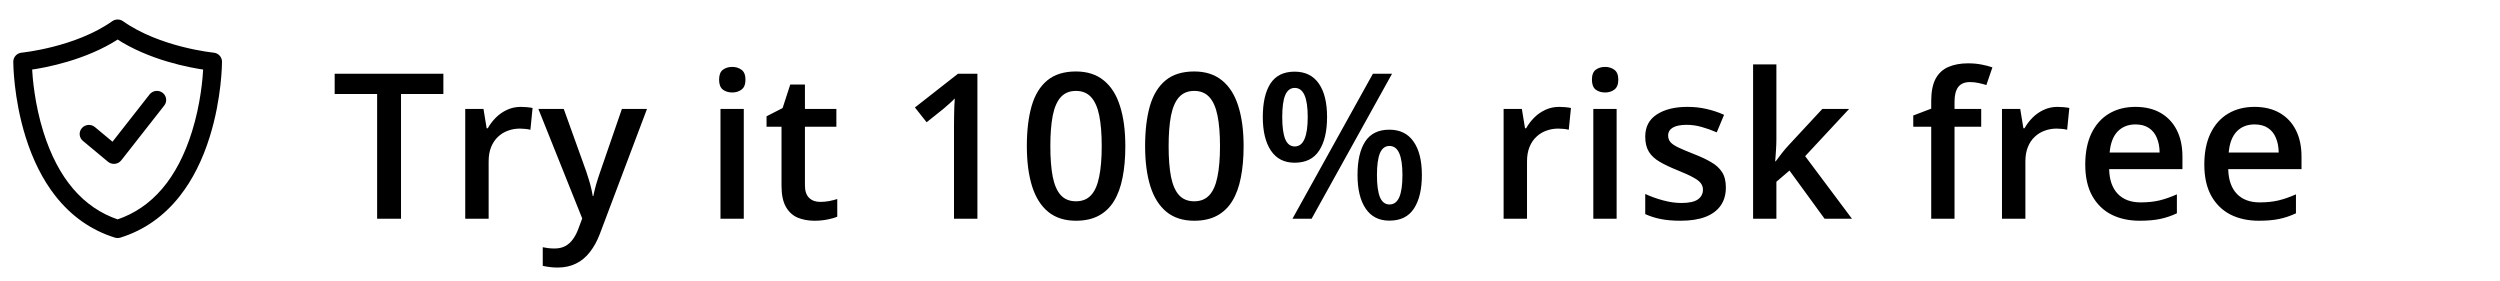 <svg width="160" height="18" viewBox="0 0 160 18" fill="none" xmlns="http://www.w3.org/2000/svg">
<path d="M25.665 14H24.136V6.015H21.419V4.72H28.376V6.015H25.665V14ZM33.336 6.84C33.455 6.84 33.584 6.846 33.724 6.859C33.863 6.872 33.984 6.889 34.085 6.91L33.946 8.306C33.857 8.281 33.747 8.262 33.616 8.249C33.489 8.236 33.374 8.23 33.273 8.23C33.006 8.23 32.752 8.274 32.511 8.363C32.27 8.448 32.056 8.579 31.87 8.757C31.684 8.93 31.538 9.148 31.432 9.411C31.326 9.673 31.273 9.978 31.273 10.325V14H29.775V6.973H30.943L31.146 8.211H31.216C31.356 7.961 31.529 7.733 31.737 7.525C31.944 7.318 32.181 7.153 32.448 7.03C32.718 6.903 33.015 6.84 33.336 6.84ZM34.456 6.973H36.081L37.523 10.985C37.586 11.167 37.643 11.347 37.694 11.524C37.749 11.698 37.795 11.869 37.834 12.039C37.876 12.208 37.91 12.377 37.935 12.546H37.973C38.016 12.326 38.075 12.081 38.151 11.81C38.231 11.535 38.32 11.26 38.417 10.985L39.801 6.973H41.407L38.392 14.965C38.219 15.422 38.005 15.811 37.751 16.133C37.501 16.459 37.205 16.704 36.862 16.869C36.52 17.038 36.128 17.123 35.688 17.123C35.476 17.123 35.292 17.11 35.136 17.085C34.979 17.064 34.846 17.041 34.736 17.015V15.822C34.825 15.843 34.937 15.862 35.072 15.879C35.208 15.896 35.347 15.904 35.491 15.904C35.758 15.904 35.988 15.851 36.183 15.746C36.378 15.64 36.543 15.49 36.678 15.295C36.814 15.104 36.926 14.887 37.015 14.641L37.262 13.981L34.456 6.973ZM47.602 6.973V14H46.111V6.973H47.602ZM46.866 4.282C47.094 4.282 47.291 4.343 47.456 4.466C47.626 4.589 47.71 4.8 47.71 5.101C47.71 5.397 47.626 5.608 47.456 5.735C47.291 5.858 47.094 5.919 46.866 5.919C46.629 5.919 46.428 5.858 46.263 5.735C46.102 5.608 46.022 5.397 46.022 5.101C46.022 4.8 46.102 4.589 46.263 4.466C46.428 4.343 46.629 4.282 46.866 4.282ZM52.487 12.921C52.681 12.921 52.874 12.904 53.064 12.87C53.255 12.832 53.428 12.788 53.585 12.737V13.867C53.42 13.939 53.206 14 52.944 14.051C52.681 14.102 52.408 14.127 52.125 14.127C51.727 14.127 51.37 14.061 51.052 13.93C50.735 13.795 50.483 13.564 50.297 13.238C50.111 12.912 50.017 12.462 50.017 11.886V8.109H49.059V7.443L50.087 6.916L50.576 5.412H51.516V6.973H53.528V8.109H51.516V11.867C51.516 12.223 51.604 12.487 51.782 12.661C51.96 12.834 52.195 12.921 52.487 12.921ZM62.554 14H61.056V8.027C61.056 7.828 61.058 7.629 61.062 7.43C61.066 7.231 61.071 7.037 61.075 6.846C61.083 6.656 61.094 6.474 61.106 6.3C61.018 6.398 60.908 6.503 60.776 6.618C60.65 6.732 60.514 6.85 60.37 6.973L59.304 7.824L58.555 6.878L61.31 4.72H62.554V14ZM72.021 9.354C72.021 10.102 71.962 10.773 71.844 11.366C71.729 11.954 71.547 12.453 71.298 12.864C71.048 13.274 70.722 13.587 70.32 13.803C69.918 14.019 69.431 14.127 68.86 14.127C68.145 14.127 67.555 13.939 67.089 13.562C66.624 13.181 66.279 12.635 66.054 11.924C65.83 11.209 65.718 10.352 65.718 9.354C65.718 8.355 65.82 7.5 66.023 6.789C66.23 6.074 66.564 5.526 67.026 5.145C67.487 4.764 68.098 4.574 68.86 4.574C69.579 4.574 70.172 4.764 70.637 5.145C71.107 5.522 71.454 6.068 71.678 6.783C71.907 7.494 72.021 8.351 72.021 9.354ZM67.222 9.354C67.222 10.136 67.273 10.79 67.375 11.315C67.481 11.84 67.654 12.233 67.895 12.496C68.136 12.754 68.458 12.883 68.86 12.883C69.262 12.883 69.584 12.754 69.825 12.496C70.066 12.238 70.24 11.846 70.345 11.321C70.455 10.796 70.51 10.141 70.51 9.354C70.51 8.575 70.458 7.923 70.352 7.398C70.246 6.874 70.073 6.48 69.831 6.218C69.59 5.951 69.266 5.818 68.86 5.818C68.454 5.818 68.13 5.951 67.889 6.218C67.652 6.48 67.481 6.874 67.375 7.398C67.273 7.923 67.222 8.575 67.222 9.354ZM79.591 9.354C79.591 10.102 79.531 10.773 79.413 11.366C79.299 11.954 79.117 12.453 78.867 12.864C78.617 13.274 78.291 13.587 77.889 13.803C77.487 14.019 77.001 14.127 76.43 14.127C75.714 14.127 75.124 13.939 74.659 13.562C74.193 13.181 73.848 12.635 73.624 11.924C73.4 11.209 73.287 10.352 73.287 9.354C73.287 8.355 73.389 7.5 73.592 6.789C73.799 6.074 74.134 5.526 74.595 5.145C75.056 4.764 75.668 4.574 76.43 4.574C77.149 4.574 77.741 4.764 78.207 5.145C78.677 5.522 79.024 6.068 79.248 6.783C79.476 7.494 79.591 8.351 79.591 9.354ZM74.792 9.354C74.792 10.136 74.843 10.79 74.944 11.315C75.05 11.84 75.224 12.233 75.465 12.496C75.706 12.754 76.028 12.883 76.43 12.883C76.832 12.883 77.153 12.754 77.394 12.496C77.636 12.238 77.809 11.846 77.915 11.321C78.025 10.796 78.08 10.141 78.08 9.354C78.08 8.575 78.027 7.923 77.921 7.398C77.815 6.874 77.642 6.48 77.401 6.218C77.159 5.951 76.836 5.818 76.43 5.818C76.023 5.818 75.7 5.951 75.458 6.218C75.221 6.48 75.05 6.874 74.944 7.398C74.843 7.923 74.792 8.575 74.792 9.354ZM82.856 4.586C83.538 4.586 84.054 4.84 84.405 5.348C84.757 5.852 84.932 6.565 84.932 7.487C84.932 8.406 84.763 9.123 84.424 9.639C84.09 10.155 83.567 10.414 82.856 10.414C82.192 10.414 81.686 10.155 81.339 9.639C80.992 9.123 80.819 8.406 80.819 7.487C80.819 6.565 80.982 5.852 81.308 5.348C81.638 4.84 82.154 4.586 82.856 4.586ZM82.863 5.627C82.588 5.627 82.385 5.782 82.253 6.091C82.126 6.4 82.063 6.867 82.063 7.494C82.063 8.116 82.126 8.585 82.253 8.903C82.385 9.216 82.588 9.373 82.863 9.373C83.142 9.373 83.349 9.216 83.485 8.903C83.624 8.59 83.694 8.12 83.694 7.494C83.694 6.872 83.627 6.406 83.491 6.097C83.356 5.784 83.146 5.627 82.863 5.627ZM89.09 4.72L83.942 14H82.717L87.865 4.72H89.09ZM88.918 8.3C89.6 8.3 90.116 8.554 90.467 9.062C90.823 9.565 91 10.278 91 11.201C91 12.115 90.831 12.83 90.493 13.346C90.158 13.863 89.634 14.121 88.918 14.121C88.254 14.121 87.748 13.863 87.401 13.346C87.054 12.83 86.881 12.115 86.881 11.201C86.881 10.278 87.044 9.565 87.37 9.062C87.7 8.554 88.216 8.3 88.918 8.3ZM88.925 9.341C88.65 9.341 88.447 9.495 88.315 9.804C88.188 10.113 88.125 10.581 88.125 11.207C88.125 11.829 88.188 12.299 88.315 12.616C88.447 12.929 88.65 13.086 88.925 13.086C89.208 13.086 89.418 12.931 89.553 12.623C89.689 12.309 89.756 11.838 89.756 11.207C89.756 10.585 89.689 10.12 89.553 9.811C89.418 9.497 89.208 9.341 88.925 9.341ZM99.792 6.84C99.91 6.84 100.039 6.846 100.179 6.859C100.319 6.872 100.439 6.889 100.541 6.91L100.401 8.306C100.312 8.281 100.202 8.262 100.071 8.249C99.944 8.236 99.83 8.23 99.728 8.23C99.462 8.23 99.208 8.274 98.966 8.363C98.725 8.448 98.512 8.579 98.325 8.757C98.139 8.93 97.993 9.148 97.887 9.411C97.782 9.673 97.729 9.978 97.729 10.325V14H96.231V6.973H97.399L97.602 8.211H97.672C97.811 7.961 97.985 7.733 98.192 7.525C98.399 7.318 98.636 7.153 98.903 7.03C99.174 6.903 99.47 6.84 99.792 6.84ZM103.464 6.973V14H101.972V6.973H103.464ZM102.727 4.282C102.956 4.282 103.153 4.343 103.318 4.466C103.487 4.589 103.572 4.8 103.572 5.101C103.572 5.397 103.487 5.608 103.318 5.735C103.153 5.858 102.956 5.919 102.727 5.919C102.49 5.919 102.289 5.858 102.124 5.735C101.964 5.608 101.883 5.397 101.883 5.101C101.883 4.8 101.964 4.589 102.124 4.466C102.289 4.343 102.49 4.282 102.727 4.282ZM110.455 11.994C110.455 12.455 110.343 12.845 110.119 13.162C109.895 13.479 109.567 13.721 109.135 13.886C108.708 14.046 108.183 14.127 107.561 14.127C107.07 14.127 106.647 14.091 106.291 14.019C105.94 13.951 105.608 13.845 105.295 13.702V12.413C105.629 12.57 106.004 12.705 106.418 12.819C106.837 12.934 107.233 12.991 107.605 12.991C108.096 12.991 108.45 12.915 108.665 12.762C108.881 12.606 108.989 12.398 108.989 12.14C108.989 11.988 108.945 11.852 108.856 11.734C108.771 11.611 108.61 11.486 108.373 11.359C108.141 11.228 107.798 11.072 107.345 10.89C106.901 10.712 106.526 10.534 106.222 10.356C105.917 10.179 105.686 9.965 105.53 9.715C105.373 9.461 105.295 9.138 105.295 8.744C105.295 8.122 105.54 7.65 106.031 7.329C106.526 7.003 107.18 6.84 107.993 6.84C108.424 6.84 108.83 6.884 109.211 6.973C109.596 7.058 109.973 7.183 110.341 7.348L109.872 8.471C109.554 8.332 109.235 8.217 108.913 8.128C108.596 8.035 108.272 7.989 107.942 7.989C107.557 7.989 107.263 8.048 107.06 8.166C106.861 8.285 106.761 8.454 106.761 8.674C106.761 8.839 106.81 8.979 106.907 9.093C107.004 9.208 107.172 9.322 107.409 9.436C107.65 9.55 107.984 9.692 108.412 9.861C108.83 10.022 109.192 10.191 109.497 10.369C109.806 10.543 110.043 10.756 110.208 11.01C110.373 11.264 110.455 11.592 110.455 11.994ZM113.689 4.123V8.896C113.689 9.112 113.681 9.349 113.664 9.607C113.647 9.861 113.63 10.1 113.613 10.325H113.645C113.755 10.177 113.886 10.003 114.039 9.804C114.195 9.605 114.343 9.432 114.483 9.284L116.628 6.973H118.342L115.53 9.995L118.526 14H116.774L114.527 10.915L113.689 11.632V14H112.198V4.123H113.689ZM126.797 8.109H125.09V14H123.598V8.109H122.449V7.392L123.598 6.954V6.465C123.598 5.869 123.691 5.395 123.877 5.043C124.068 4.692 124.338 4.44 124.69 4.288C125.045 4.132 125.468 4.053 125.959 4.053C126.281 4.053 126.575 4.081 126.842 4.136C127.108 4.187 127.332 4.246 127.514 4.313L127.127 5.443C126.983 5.397 126.823 5.354 126.645 5.316C126.467 5.274 126.277 5.253 126.074 5.253C125.735 5.253 125.485 5.359 125.325 5.57C125.168 5.782 125.09 6.091 125.09 6.497V6.973H126.797V8.109ZM131.688 6.84C131.806 6.84 131.935 6.846 132.075 6.859C132.215 6.872 132.335 6.889 132.437 6.91L132.297 8.306C132.208 8.281 132.098 8.262 131.967 8.249C131.84 8.236 131.726 8.23 131.624 8.23C131.358 8.23 131.104 8.274 130.863 8.363C130.621 8.448 130.408 8.579 130.222 8.757C130.035 8.93 129.889 9.148 129.784 9.411C129.678 9.673 129.625 9.978 129.625 10.325V14H128.127V6.973H129.295L129.498 8.211H129.568C129.707 7.961 129.881 7.733 130.088 7.525C130.296 7.318 130.533 7.153 130.799 7.03C131.07 6.903 131.366 6.84 131.688 6.84ZM136.668 6.84C137.294 6.84 137.831 6.969 138.28 7.227C138.728 7.485 139.073 7.851 139.314 8.325C139.556 8.799 139.676 9.366 139.676 10.026V10.826H134.985C135.002 11.508 135.184 12.032 135.531 12.4C135.883 12.769 136.373 12.953 137.004 12.953C137.453 12.953 137.855 12.91 138.21 12.826C138.57 12.737 138.94 12.608 139.321 12.438V13.651C138.97 13.816 138.612 13.937 138.248 14.013C137.884 14.089 137.448 14.127 136.94 14.127C136.251 14.127 135.643 13.994 135.119 13.727C134.598 13.456 134.19 13.054 133.894 12.521C133.602 11.988 133.456 11.325 133.456 10.534C133.456 9.747 133.589 9.078 133.855 8.528C134.122 7.978 134.497 7.559 134.979 7.271C135.461 6.984 136.024 6.84 136.668 6.84ZM136.668 7.963C136.198 7.963 135.817 8.116 135.525 8.42C135.237 8.725 135.068 9.172 135.017 9.76H138.216C138.212 9.409 138.153 9.097 138.039 8.827C137.929 8.556 137.759 8.344 137.531 8.192C137.307 8.04 137.019 7.963 136.668 7.963ZM144.288 6.84C144.914 6.84 145.451 6.969 145.9 7.227C146.349 7.485 146.694 7.851 146.935 8.325C147.176 8.799 147.297 9.366 147.297 10.026V10.826H142.606C142.623 11.508 142.805 12.032 143.152 12.4C143.503 12.769 143.994 12.953 144.624 12.953C145.073 12.953 145.475 12.91 145.83 12.826C146.19 12.737 146.56 12.608 146.941 12.438V13.651C146.59 13.816 146.232 13.937 145.868 14.013C145.504 14.089 145.069 14.127 144.561 14.127C143.871 14.127 143.264 13.994 142.739 13.727C142.218 13.456 141.81 13.054 141.514 12.521C141.222 11.988 141.076 11.325 141.076 10.534C141.076 9.747 141.209 9.078 141.476 8.528C141.742 7.978 142.117 7.559 142.599 7.271C143.082 6.984 143.645 6.84 144.288 6.84ZM144.288 7.963C143.818 7.963 143.437 8.116 143.145 8.42C142.857 8.725 142.688 9.172 142.637 9.76H145.837C145.832 9.409 145.773 9.097 145.659 8.827C145.549 8.556 145.38 8.344 145.151 8.192C144.927 8.04 144.639 7.963 144.288 7.963Z" fill="black"/>
<path d="M7.529 15.083C7.484 15.083 7.438 15.076 7.394 15.063C5.918 14.603 4.661 13.721 3.658 12.441C2.869 11.434 2.237 10.18 1.78 8.714C1.009 6.242 1 4.04 1 3.948C1 3.726 1.173 3.54 1.4 3.519C1.434 3.516 4.873 3.173 7.269 1.481C7.424 1.371 7.634 1.371 7.789 1.481C10.185 3.173 13.624 3.516 13.658 3.519C13.885 3.541 14.058 3.726 14.058 3.948C14.058 4.04 14.05 6.242 13.279 8.714C12.822 10.18 12.19 11.434 11.4 12.441C10.398 13.721 9.141 14.603 7.664 15.063C7.62 15.076 7.575 15.083 7.529 15.083ZM1.898 4.325C1.935 5.048 2.078 6.712 2.633 8.484C3.581 11.508 5.228 13.43 7.529 14.199C9.836 13.428 11.485 11.499 12.431 8.464C12.983 6.696 13.124 5.044 13.161 4.325C12.168 4.185 9.599 3.708 7.529 2.354C5.459 3.708 2.89 4.185 1.898 4.325Z" fill="black" stroke="black" stroke-width="0.3"/>
<path d="M7.291 10.338C7.186 10.338 7.084 10.301 7.004 10.234L5.403 8.903C5.217 8.748 5.195 8.477 5.354 8.296C5.513 8.115 5.792 8.094 5.978 8.248L7.223 9.284L9.691 6.136C9.84 5.947 10.117 5.91 10.312 6.055C10.506 6.199 10.544 6.469 10.396 6.658L7.644 10.168C7.57 10.262 7.459 10.323 7.338 10.335C7.323 10.337 7.307 10.338 7.291 10.338Z" fill="black" stroke="black" stroke-width="0.3"/>
</svg>
